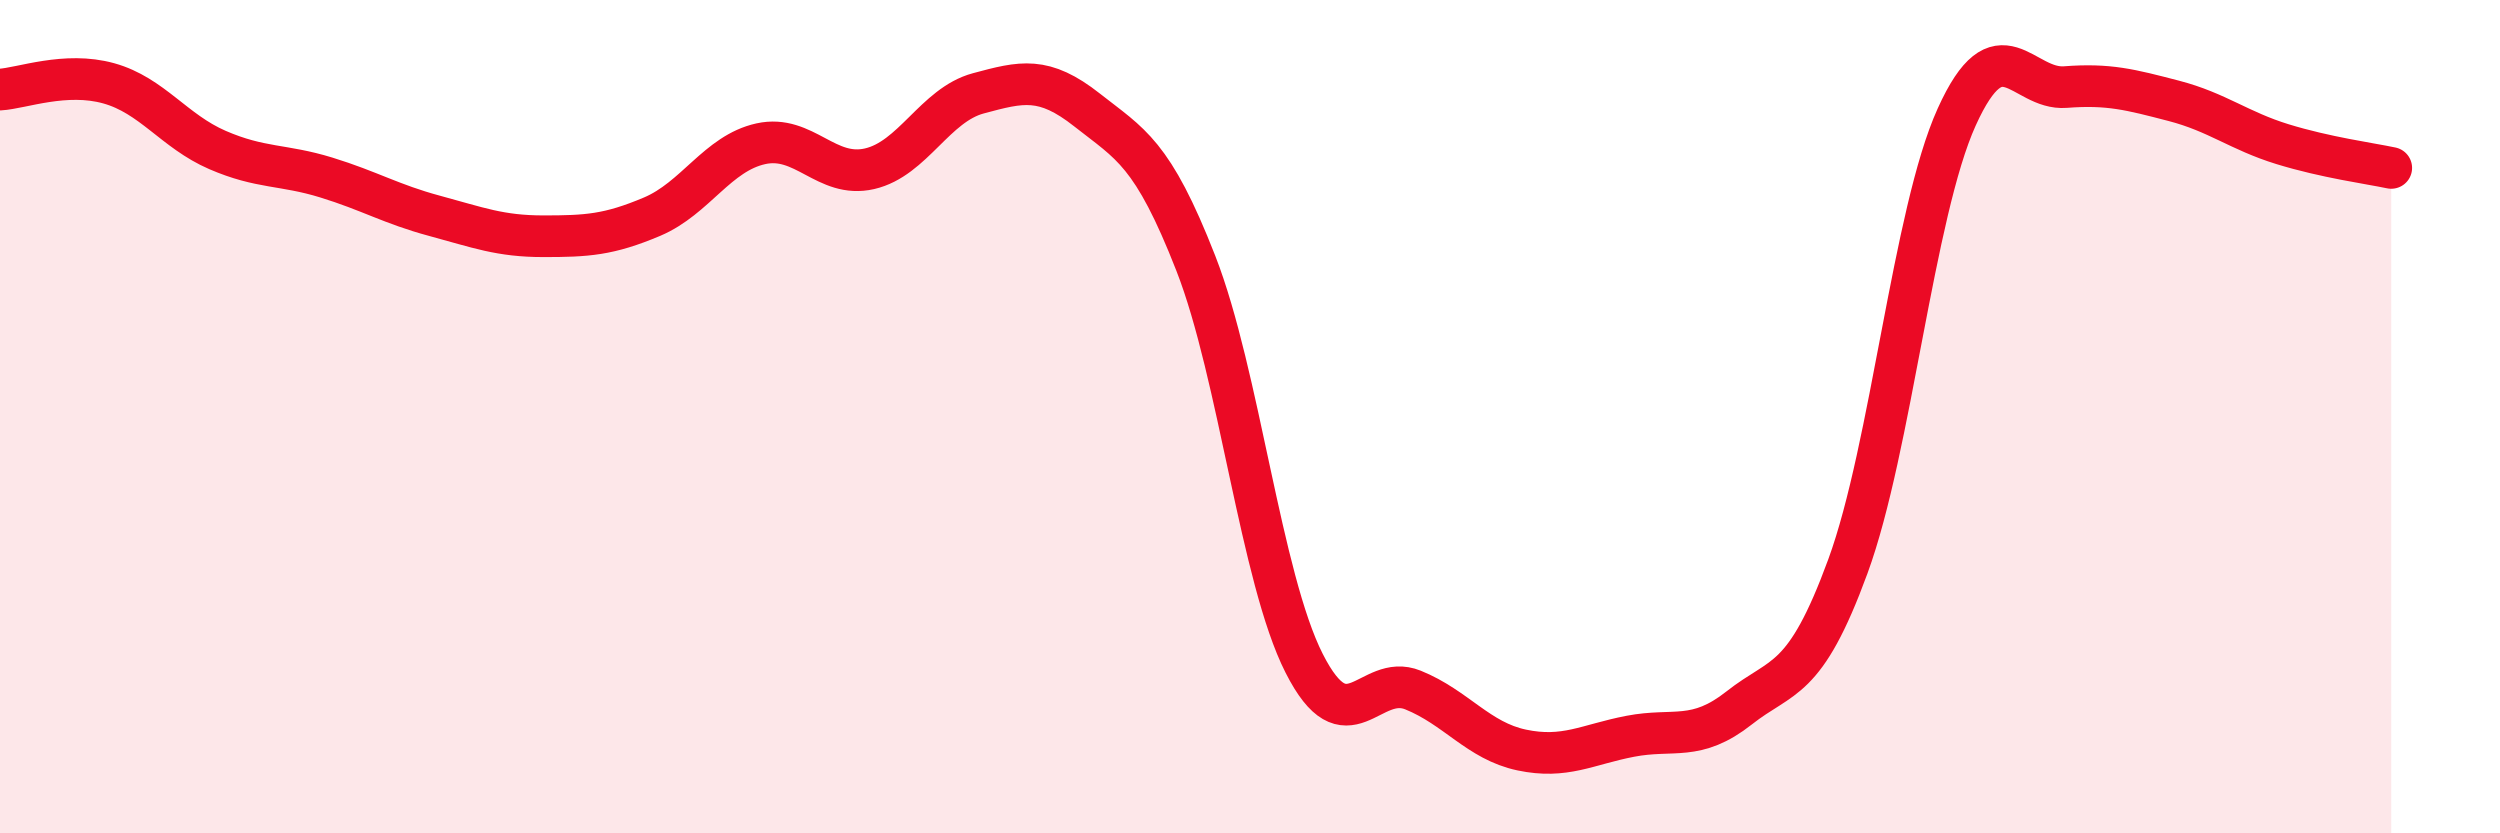 
    <svg width="60" height="20" viewBox="0 0 60 20" xmlns="http://www.w3.org/2000/svg">
      <path
        d="M 0,2.15 C 0.52,2.12 1.57,1.71 2.61,2 C 3.65,2.29 4.18,3.15 5.22,3.6 C 6.26,4.05 6.79,3.94 7.83,4.26 C 8.87,4.58 9.39,4.9 10.43,5.18 C 11.47,5.46 12,5.67 13.04,5.67 C 14.08,5.67 14.61,5.64 15.65,5.2 C 16.69,4.76 17.22,3.68 18.26,3.45 C 19.3,3.22 19.83,4.29 20.87,4.05 C 21.91,3.81 22.44,2.52 23.48,2.24 C 24.52,1.96 25.05,1.82 26.09,2.64 C 27.13,3.46 27.66,3.66 28.7,6.32 C 29.74,8.98 30.26,13.87 31.3,15.92 C 32.34,17.97 32.87,16.14 33.91,16.56 C 34.95,16.98 35.48,17.78 36.52,18 C 37.56,18.22 38.09,17.87 39.13,17.67 C 40.17,17.47 40.7,17.81 41.74,16.99 C 42.78,16.17 43.31,16.43 44.35,13.59 C 45.39,10.75 45.92,5.11 46.96,2.81 C 48,0.51 48.53,2.17 49.57,2.09 C 50.61,2.01 51.13,2.15 52.17,2.42 C 53.21,2.69 53.74,3.14 54.78,3.46 C 55.82,3.78 56.87,3.92 57.39,4.03L57.39 20L0 20Z"
        fill="#EB0A25"
        opacity="0.1"
        stroke-linecap="round"
        stroke-linejoin="round"
      />
      <path
        d="M 0,2.15 C 0.52,2.12 1.57,1.71 2.61,2 C 3.65,2.29 4.18,3.15 5.22,3.6 C 6.26,4.05 6.79,3.94 7.83,4.26 C 8.87,4.58 9.39,4.9 10.43,5.18 C 11.47,5.46 12,5.67 13.04,5.67 C 14.08,5.67 14.61,5.64 15.65,5.2 C 16.69,4.76 17.22,3.68 18.26,3.45 C 19.3,3.22 19.83,4.29 20.87,4.05 C 21.91,3.81 22.44,2.52 23.48,2.24 C 24.52,1.96 25.05,1.82 26.09,2.64 C 27.13,3.46 27.66,3.66 28.7,6.32 C 29.74,8.98 30.26,13.87 31.3,15.92 C 32.34,17.97 32.87,16.14 33.91,16.56 C 34.95,16.98 35.48,17.78 36.52,18 C 37.56,18.22 38.09,17.87 39.13,17.67 C 40.17,17.47 40.7,17.81 41.74,16.99 C 42.78,16.17 43.31,16.43 44.35,13.59 C 45.39,10.75 45.92,5.11 46.96,2.81 C 48,0.51 48.53,2.17 49.57,2.09 C 50.61,2.01 51.13,2.15 52.17,2.42 C 53.21,2.69 53.74,3.14 54.78,3.46 C 55.82,3.78 56.87,3.92 57.39,4.03"
        stroke="#EB0A25"
        stroke-width="1"
        fill="none"
        stroke-linecap="round"
        stroke-linejoin="round"
      />
    </svg>
  